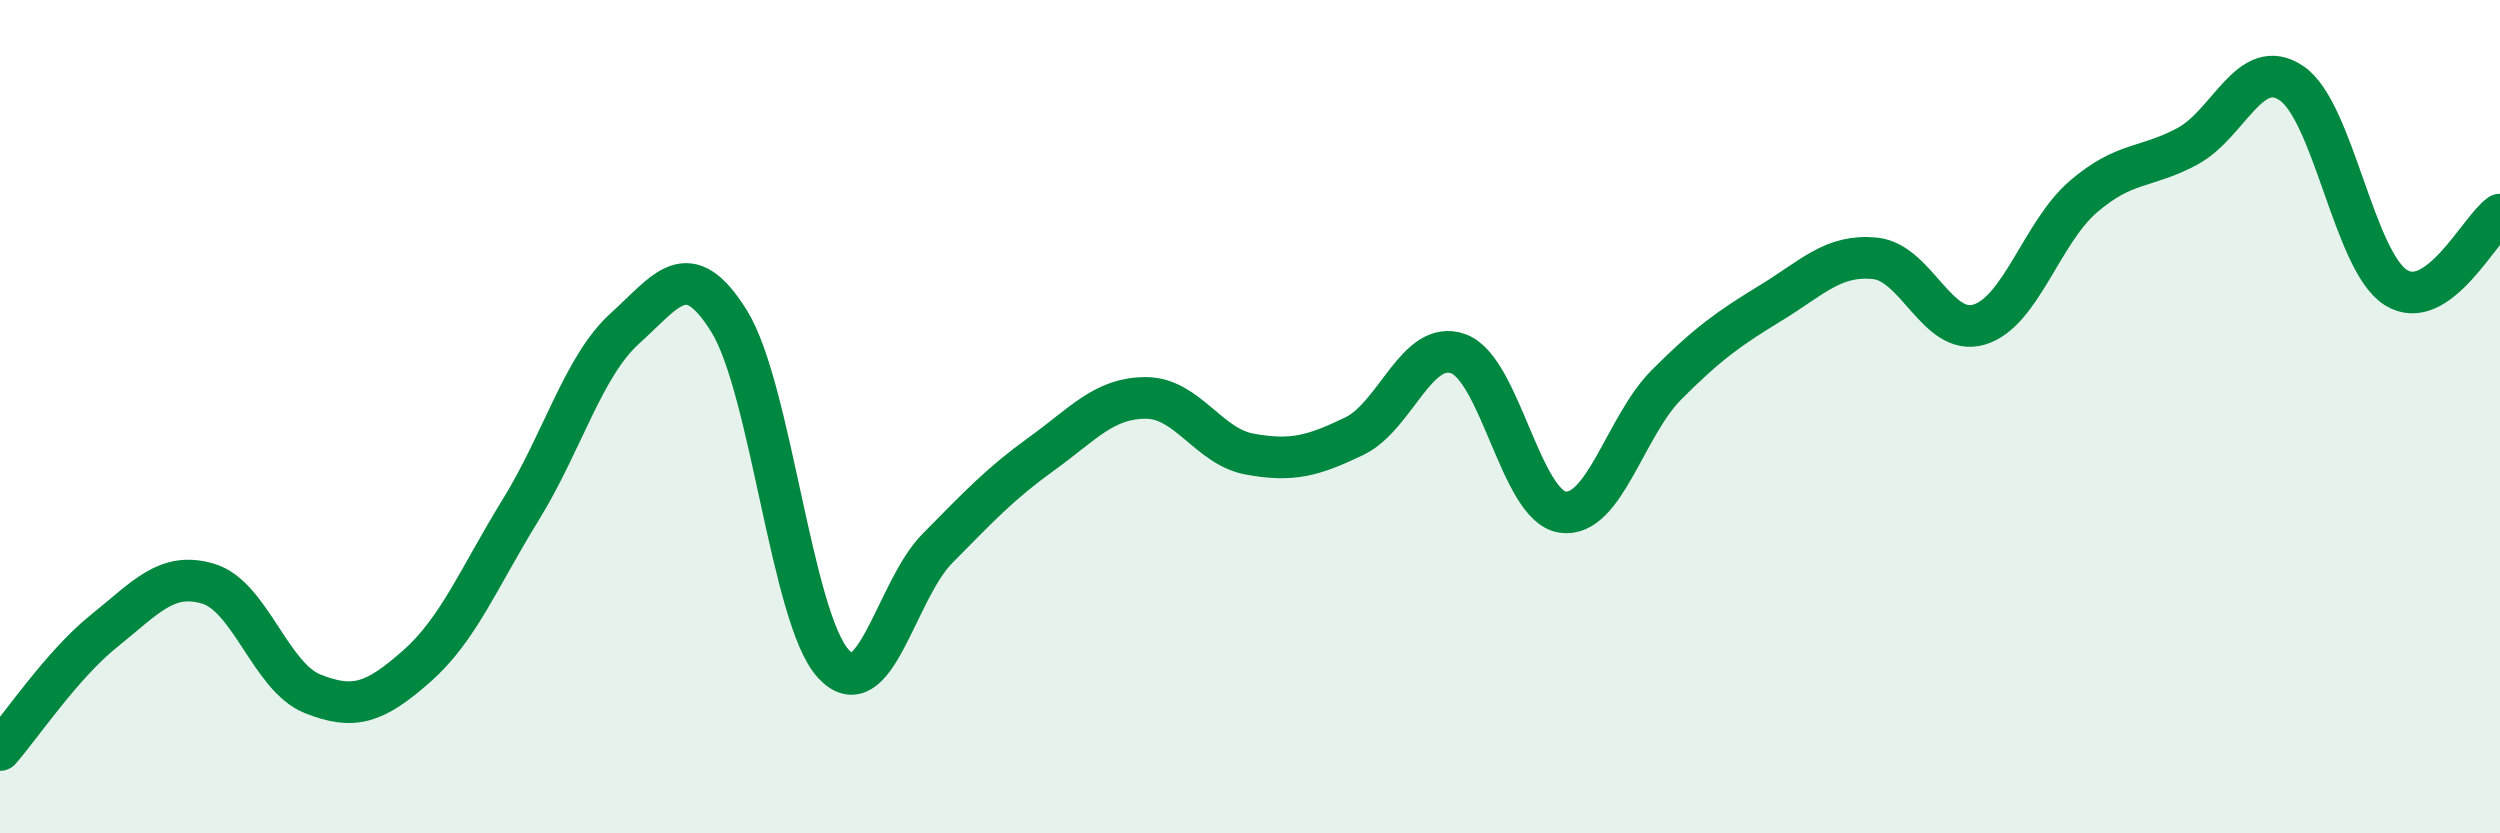 
    <svg width="60" height="20" viewBox="0 0 60 20" xmlns="http://www.w3.org/2000/svg">
      <path
        d="M 0,18 C 0.5,17.43 1.5,15.94 2.5,15.14 C 3.5,14.34 4,13.71 5,14.01 C 6,14.31 6.5,16.25 7.5,16.65 C 8.5,17.05 9,16.87 10,15.99 C 11,15.11 11.5,13.85 12.5,12.23 C 13.5,10.61 14,8.78 15,7.88 C 16,6.98 16.5,6.1 17.5,7.71 C 18.5,9.32 19,14.84 20,15.93 C 21,17.02 21.5,14.17 22.5,13.16 C 23.5,12.15 24,11.61 25,10.89 C 26,10.17 26.5,9.55 27.5,9.55 C 28.5,9.55 29,10.72 30,10.9 C 31,11.08 31.5,10.95 32.5,10.47 C 33.5,9.99 34,8.13 35,8.49 C 36,8.85 36.5,12.14 37.5,12.29 C 38.5,12.44 39,10.23 40,9.23 C 41,8.23 41.5,7.88 42.5,7.27 C 43.5,6.66 44,6.1 45,6.2 C 46,6.3 46.5,8.09 47.5,7.79 C 48.5,7.49 49,5.58 50,4.72 C 51,3.86 51.5,4.05 52.5,3.51 C 53.5,2.97 54,1.32 55,2 C 56,2.68 56.5,6.27 57.5,6.9 C 58.5,7.53 59.5,5.5 60,5.15L60 20L0 20Z"
        fill="#008740"
        opacity="0.1"
        stroke-linecap="round"
        stroke-linejoin="round"
      />
      <path
        d="M 0,18 C 0.5,17.43 1.5,15.94 2.5,15.14 C 3.5,14.34 4,13.71 5,14.01 C 6,14.31 6.5,16.25 7.5,16.65 C 8.5,17.05 9,16.87 10,15.99 C 11,15.11 11.5,13.85 12.5,12.23 C 13.5,10.61 14,8.78 15,7.88 C 16,6.98 16.5,6.1 17.5,7.71 C 18.5,9.32 19,14.84 20,15.93 C 21,17.02 21.5,14.17 22.5,13.16 C 23.5,12.15 24,11.61 25,10.89 C 26,10.17 26.5,9.55 27.5,9.55 C 28.5,9.55 29,10.72 30,10.9 C 31,11.08 31.5,10.95 32.5,10.47 C 33.5,9.99 34,8.13 35,8.49 C 36,8.85 36.5,12.14 37.5,12.29 C 38.5,12.44 39,10.23 40,9.23 C 41,8.23 41.5,7.88 42.5,7.27 C 43.5,6.66 44,6.1 45,6.2 C 46,6.3 46.5,8.09 47.5,7.79 C 48.5,7.49 49,5.58 50,4.72 C 51,3.86 51.5,4.05 52.5,3.51 C 53.5,2.97 54,1.32 55,2 C 56,2.68 56.5,6.27 57.5,6.9 C 58.5,7.53 59.5,5.5 60,5.15"
        stroke="#008740"
        stroke-width="1"
        fill="none"
        stroke-linecap="round"
        stroke-linejoin="round"
      />
    </svg>
  